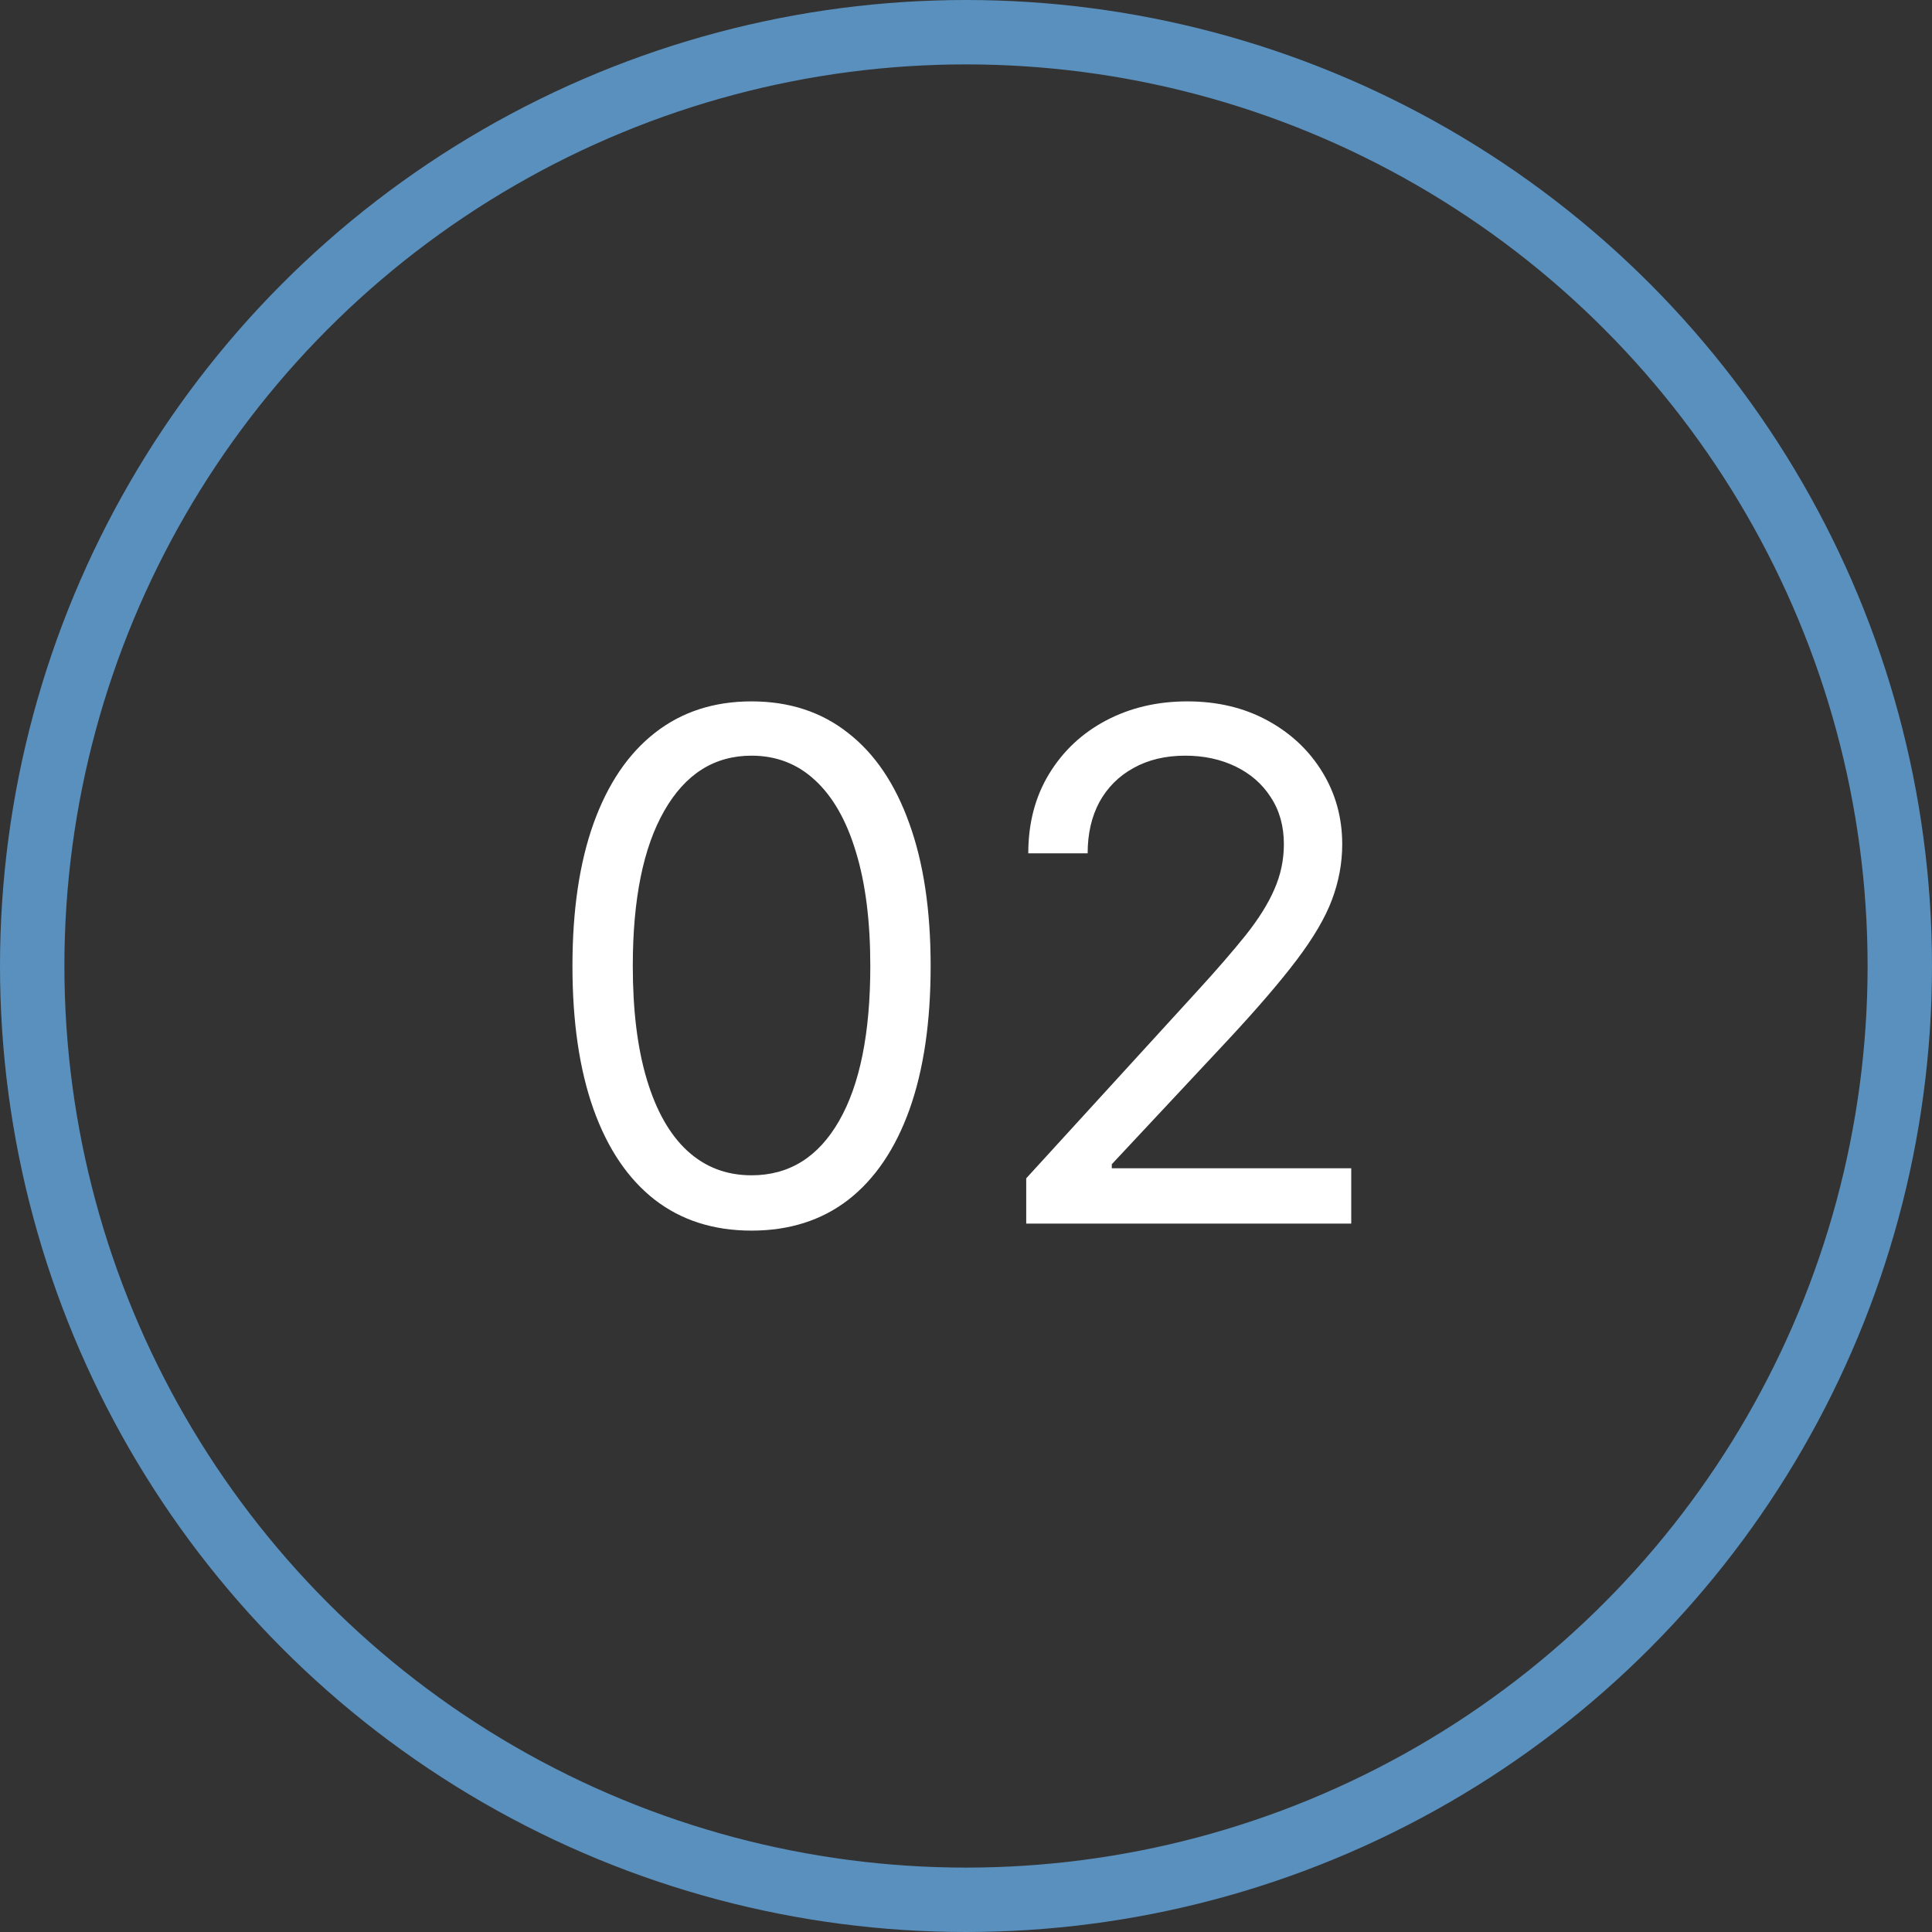 <?xml version="1.0" encoding="UTF-8"?> <svg xmlns="http://www.w3.org/2000/svg" width="30" height="30" viewBox="0 0 30 30" fill="none"><rect x="0" y="0" width="30" height="30" fill="#333333" stroke="none"/> <path d="M11.67 19.109C11.081 19.109 10.58 18.949 10.166 18.629C9.752 18.306 9.436 17.838 9.217 17.227C8.998 16.612 8.889 15.87 8.889 15C8.889 14.135 8.998 13.397 9.217 12.785C9.438 12.171 9.756 11.702 10.17 11.379C10.587 11.053 11.087 10.891 11.67 10.891C12.253 10.891 12.752 11.053 13.166 11.379C13.583 11.702 13.9 12.171 14.119 12.785C14.341 13.397 14.451 14.135 14.451 15C14.451 15.87 14.342 16.612 14.123 17.227C13.904 17.838 13.588 18.306 13.174 18.629C12.76 18.949 12.258 19.109 11.67 19.109ZM11.67 18.25C12.253 18.25 12.706 17.969 13.029 17.406C13.352 16.844 13.514 16.042 13.514 15C13.514 14.307 13.44 13.717 13.291 13.23C13.145 12.743 12.934 12.372 12.658 12.117C12.385 11.862 12.055 11.734 11.67 11.734C11.092 11.734 10.64 12.02 10.315 12.59C9.989 13.158 9.826 13.961 9.826 15C9.826 15.693 9.899 16.281 10.045 16.766C10.191 17.25 10.4 17.619 10.674 17.871C10.95 18.124 11.282 18.25 11.67 18.25ZM15.935 19V18.297L18.576 15.406C18.886 15.068 19.141 14.773 19.342 14.523C19.542 14.271 19.691 14.034 19.787 13.812C19.886 13.588 19.936 13.354 19.936 13.109C19.936 12.828 19.868 12.585 19.732 12.379C19.6 12.173 19.417 12.014 19.186 11.902C18.954 11.79 18.693 11.734 18.404 11.734C18.097 11.734 17.829 11.798 17.6 11.926C17.373 12.051 17.197 12.227 17.072 12.453C16.95 12.68 16.889 12.945 16.889 13.25H15.967C15.967 12.781 16.075 12.37 16.291 12.016C16.507 11.662 16.801 11.385 17.174 11.188C17.549 10.99 17.969 10.891 18.436 10.891C18.904 10.891 19.32 10.99 19.682 11.188C20.044 11.385 20.328 11.652 20.533 11.988C20.739 12.324 20.842 12.698 20.842 13.109C20.842 13.404 20.788 13.691 20.682 13.973C20.578 14.251 20.395 14.562 20.135 14.906C19.877 15.247 19.519 15.664 19.061 16.156L17.264 18.078V18.141H20.982V19H15.935Z" fill="white"></path> <circle cx="15" cy="15" r="14.5" stroke="#5990BE"></circle> </svg> 